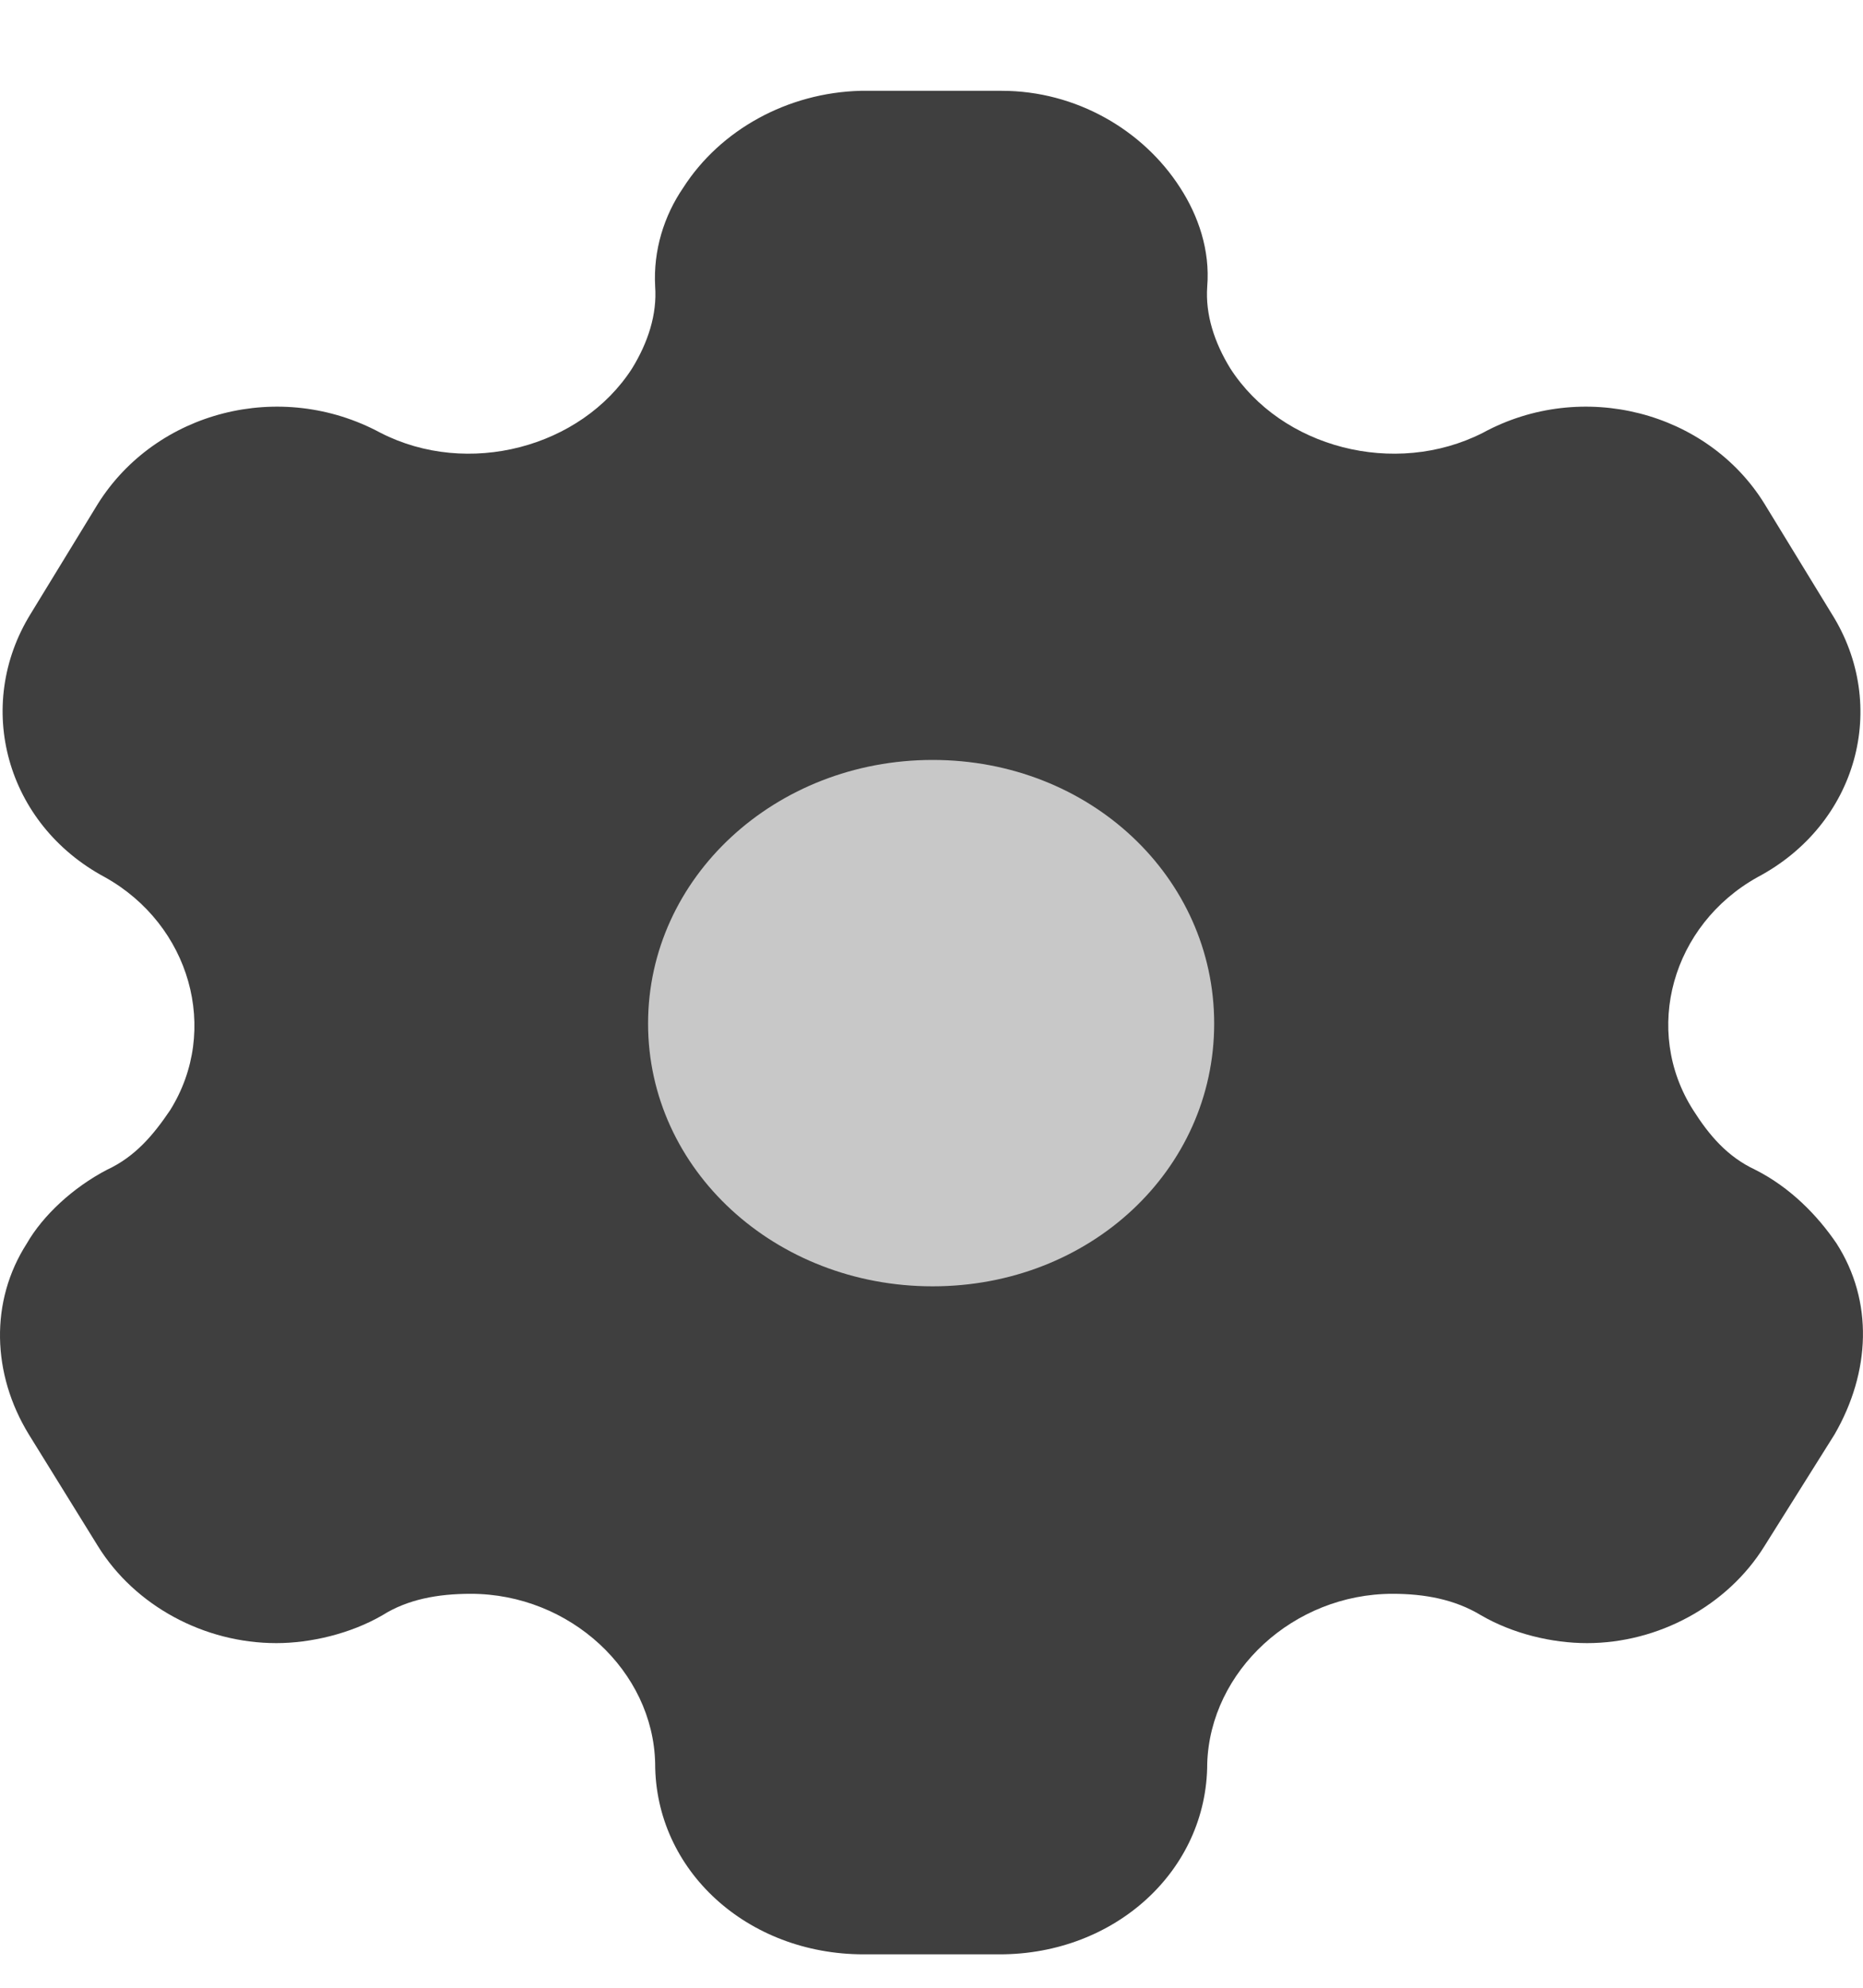 <svg width="15" height="16" viewBox="0 0 15 16" fill="none" xmlns="http://www.w3.org/2000/svg">
<path d="M14.787 10.009C14.634 9.784 14.416 9.559 14.133 9.416C13.908 9.311 13.762 9.139 13.633 8.936C13.222 8.291 13.464 7.444 14.15 7.061C14.956 6.634 15.215 5.681 14.747 4.939L14.206 4.054C13.746 3.311 12.738 3.049 11.939 3.484C11.229 3.844 10.317 3.604 9.906 2.966C9.777 2.756 9.704 2.531 9.72 2.306C9.744 2.014 9.648 1.736 9.502 1.511C9.204 1.046 8.663 0.731 8.066 0.731H6.929C6.34 0.746 5.799 1.046 5.501 1.511C5.347 1.736 5.259 2.014 5.275 2.306C5.291 2.531 5.218 2.756 5.089 2.966C4.678 3.604 3.766 3.844 3.064 3.484C2.257 3.049 1.257 3.311 0.789 4.054L0.248 4.939C-0.212 5.681 0.047 6.634 0.845 7.061C1.531 7.444 1.773 8.291 1.37 8.936C1.233 9.139 1.087 9.311 0.861 9.416C0.587 9.559 0.345 9.784 0.216 10.009C-0.083 10.474 -0.066 11.059 0.232 11.546L0.789 12.446C1.087 12.926 1.644 13.226 2.225 13.226C2.499 13.226 2.822 13.151 3.08 13.001C3.282 12.874 3.524 12.829 3.79 12.829C4.589 12.829 5.259 13.451 5.275 14.194C5.275 15.056 6.017 15.731 6.953 15.731H8.05C8.978 15.731 9.72 15.056 9.72 14.194C9.744 13.451 10.414 12.829 11.213 12.829C11.471 12.829 11.713 12.874 11.923 13.001C12.181 13.151 12.496 13.226 12.778 13.226C13.351 13.226 13.908 12.926 14.206 12.446L14.771 11.546C15.061 11.044 15.085 10.474 14.787 10.009Z" fill="#3F3F3F"/>
<path d="M7.509 10.354C6.243 10.354 5.218 9.417 5.218 8.239C5.218 7.062 6.243 6.117 7.509 6.117C8.776 6.117 9.776 7.062 9.776 8.239C9.776 9.417 8.776 10.354 7.509 10.354Z" fill="#C8C8C8"/>
</svg>
